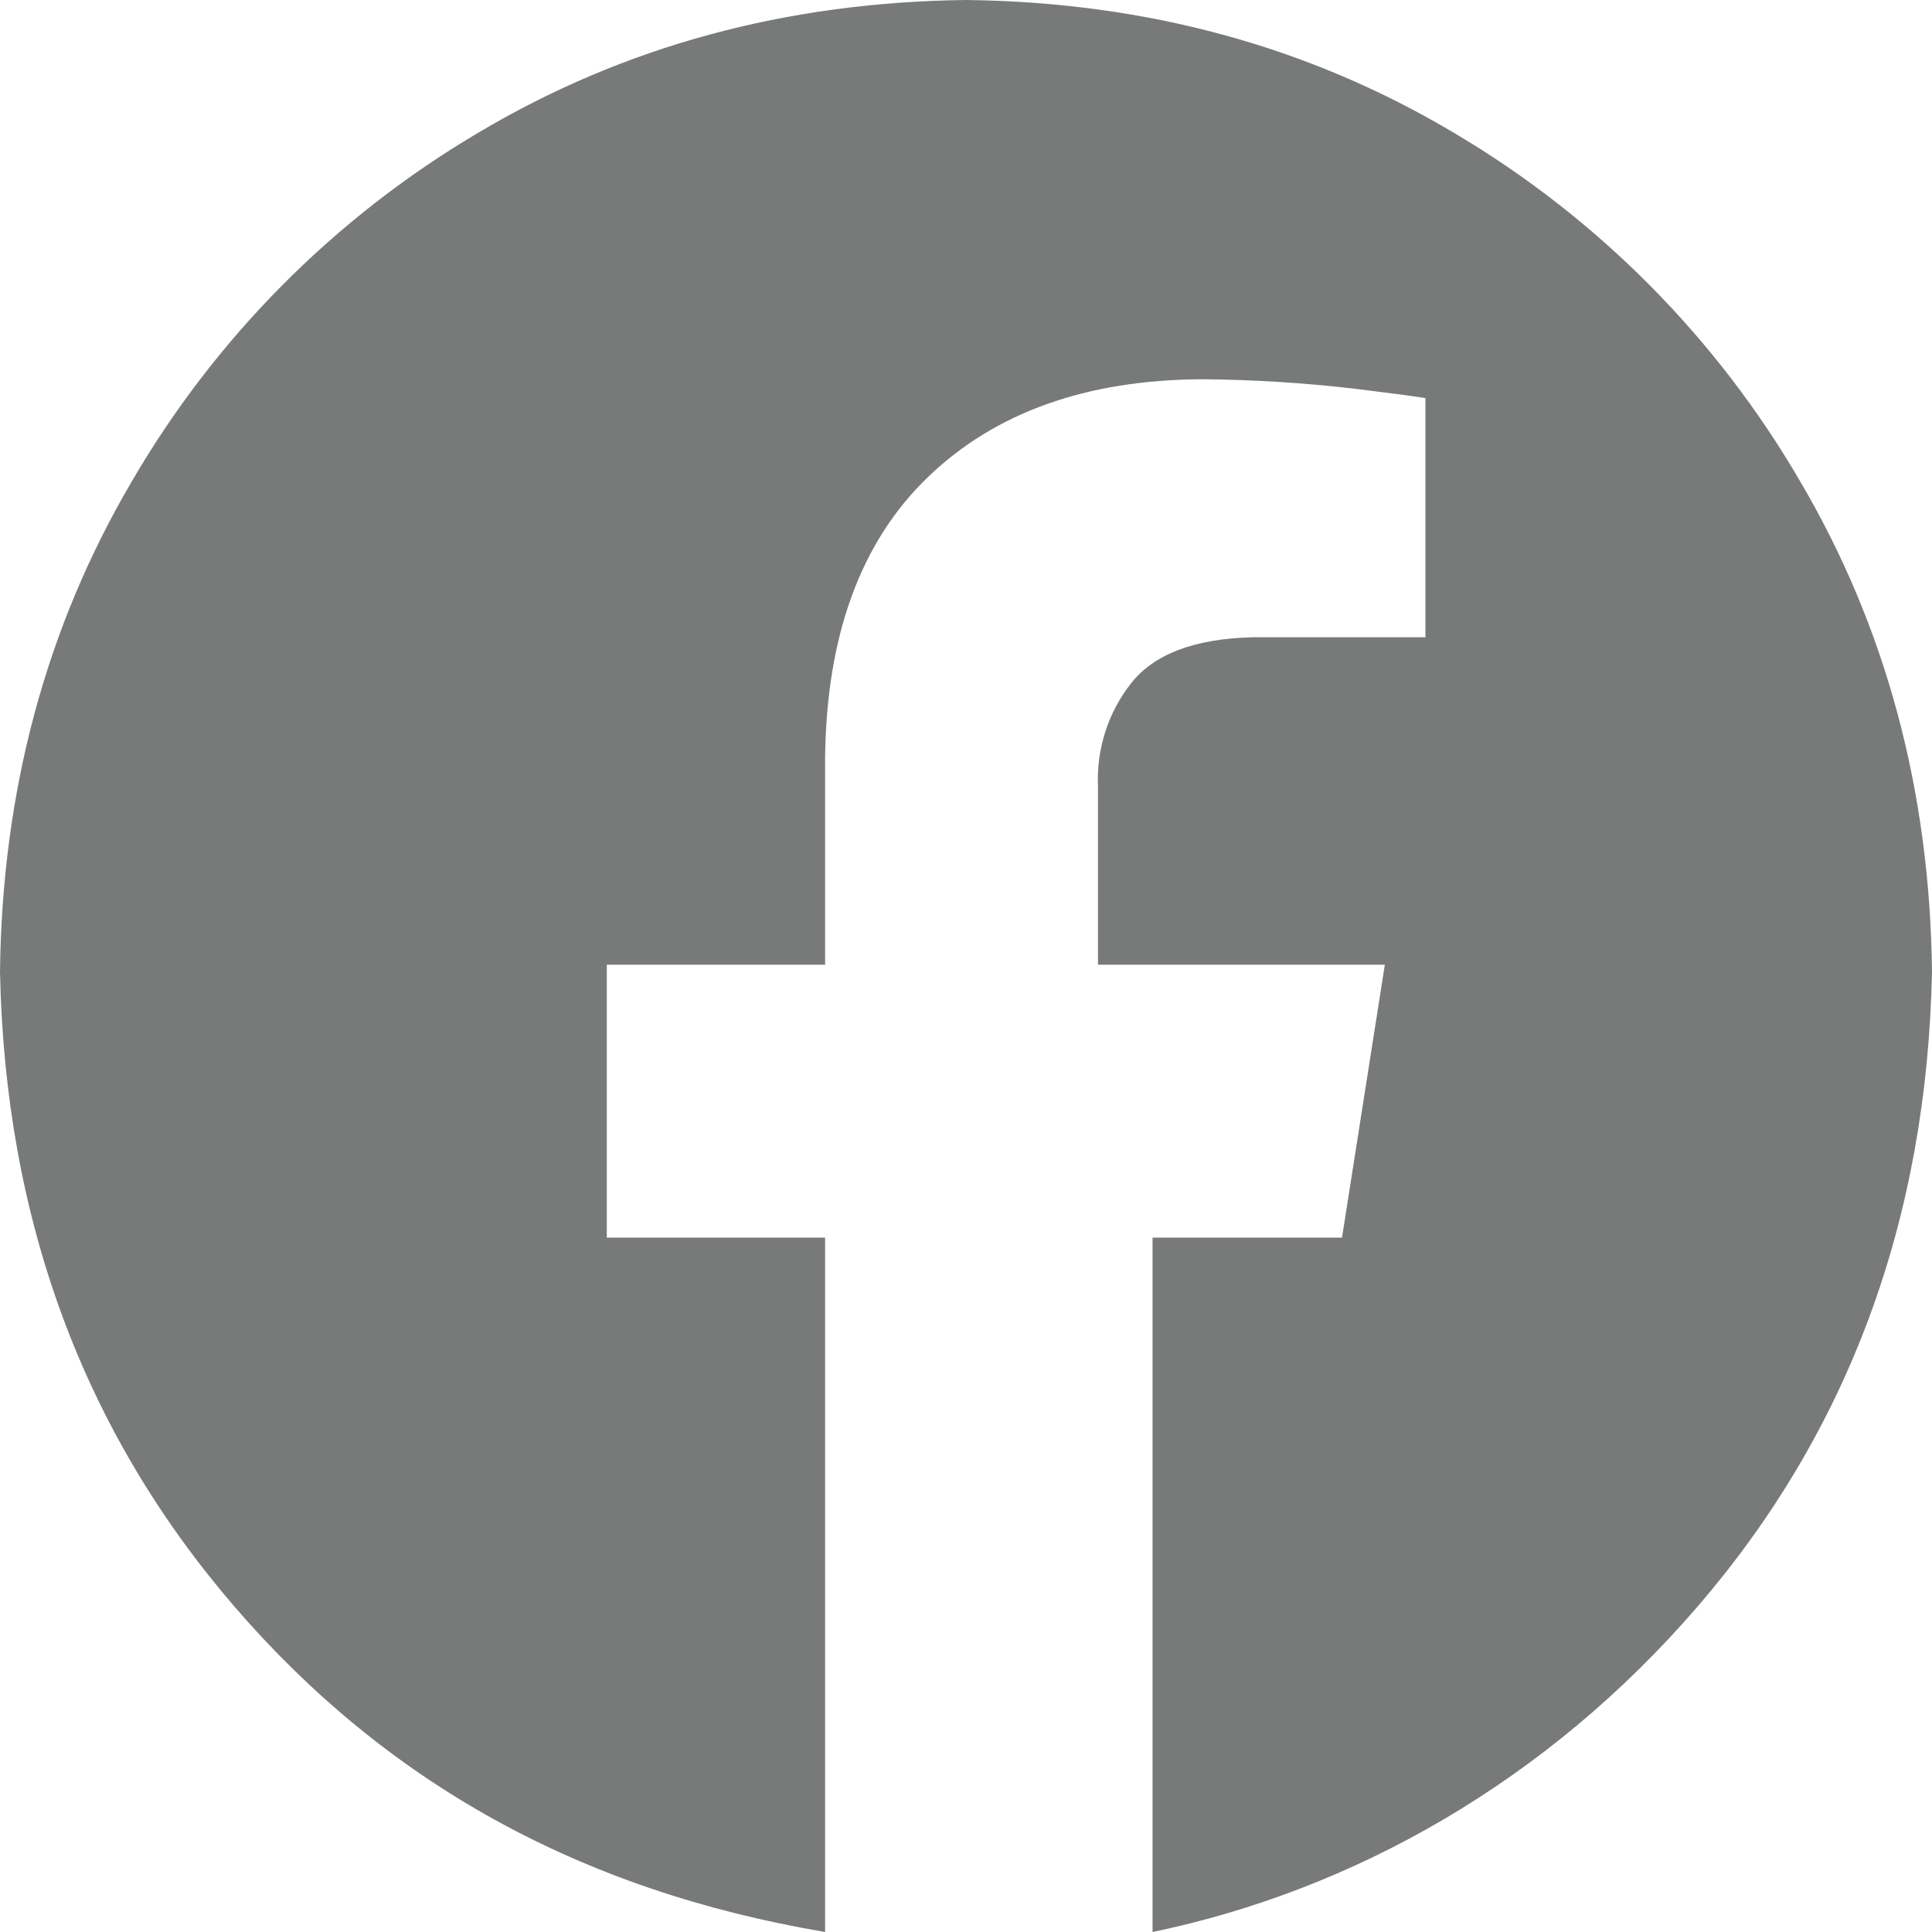 <svg width="100" height="100" viewBox="0 0 100 100" fill="none" xmlns="http://www.w3.org/2000/svg">
<path fill-rule="evenodd" clip-rule="evenodd" d="M50 0C59.312 0.106 67.726 2.395 75.239 6.866C82.663 11.248 88.838 17.462 93.175 24.912C97.619 32.471 99.894 40.935 100 50.304C99.736 63.124 95.693 74.073 87.87 83.151C80.047 92.23 70.028 97.847 59.656 100V64.058H69.462L71.679 49.934H56.831V40.683C56.749 38.765 57.355 36.881 58.541 35.371C59.729 33.858 61.82 33.062 64.814 32.985H73.78V20.612C73.652 20.571 72.431 20.407 70.118 20.121C67.495 19.814 64.858 19.65 62.217 19.63C56.24 19.657 51.513 21.343 48.036 24.688C44.559 28.031 42.782 32.869 42.707 39.2V49.934H31.408V64.058H42.707V100C29.972 97.847 19.953 92.23 12.13 83.151C4.307 74.073 0.264 63.124 0 50.304C0.106 40.934 2.381 32.47 6.825 24.912C11.162 17.462 17.337 11.248 24.761 6.866C32.274 2.396 40.687 0.107 50 0Z" fill="#787A7A"/>
</svg>
